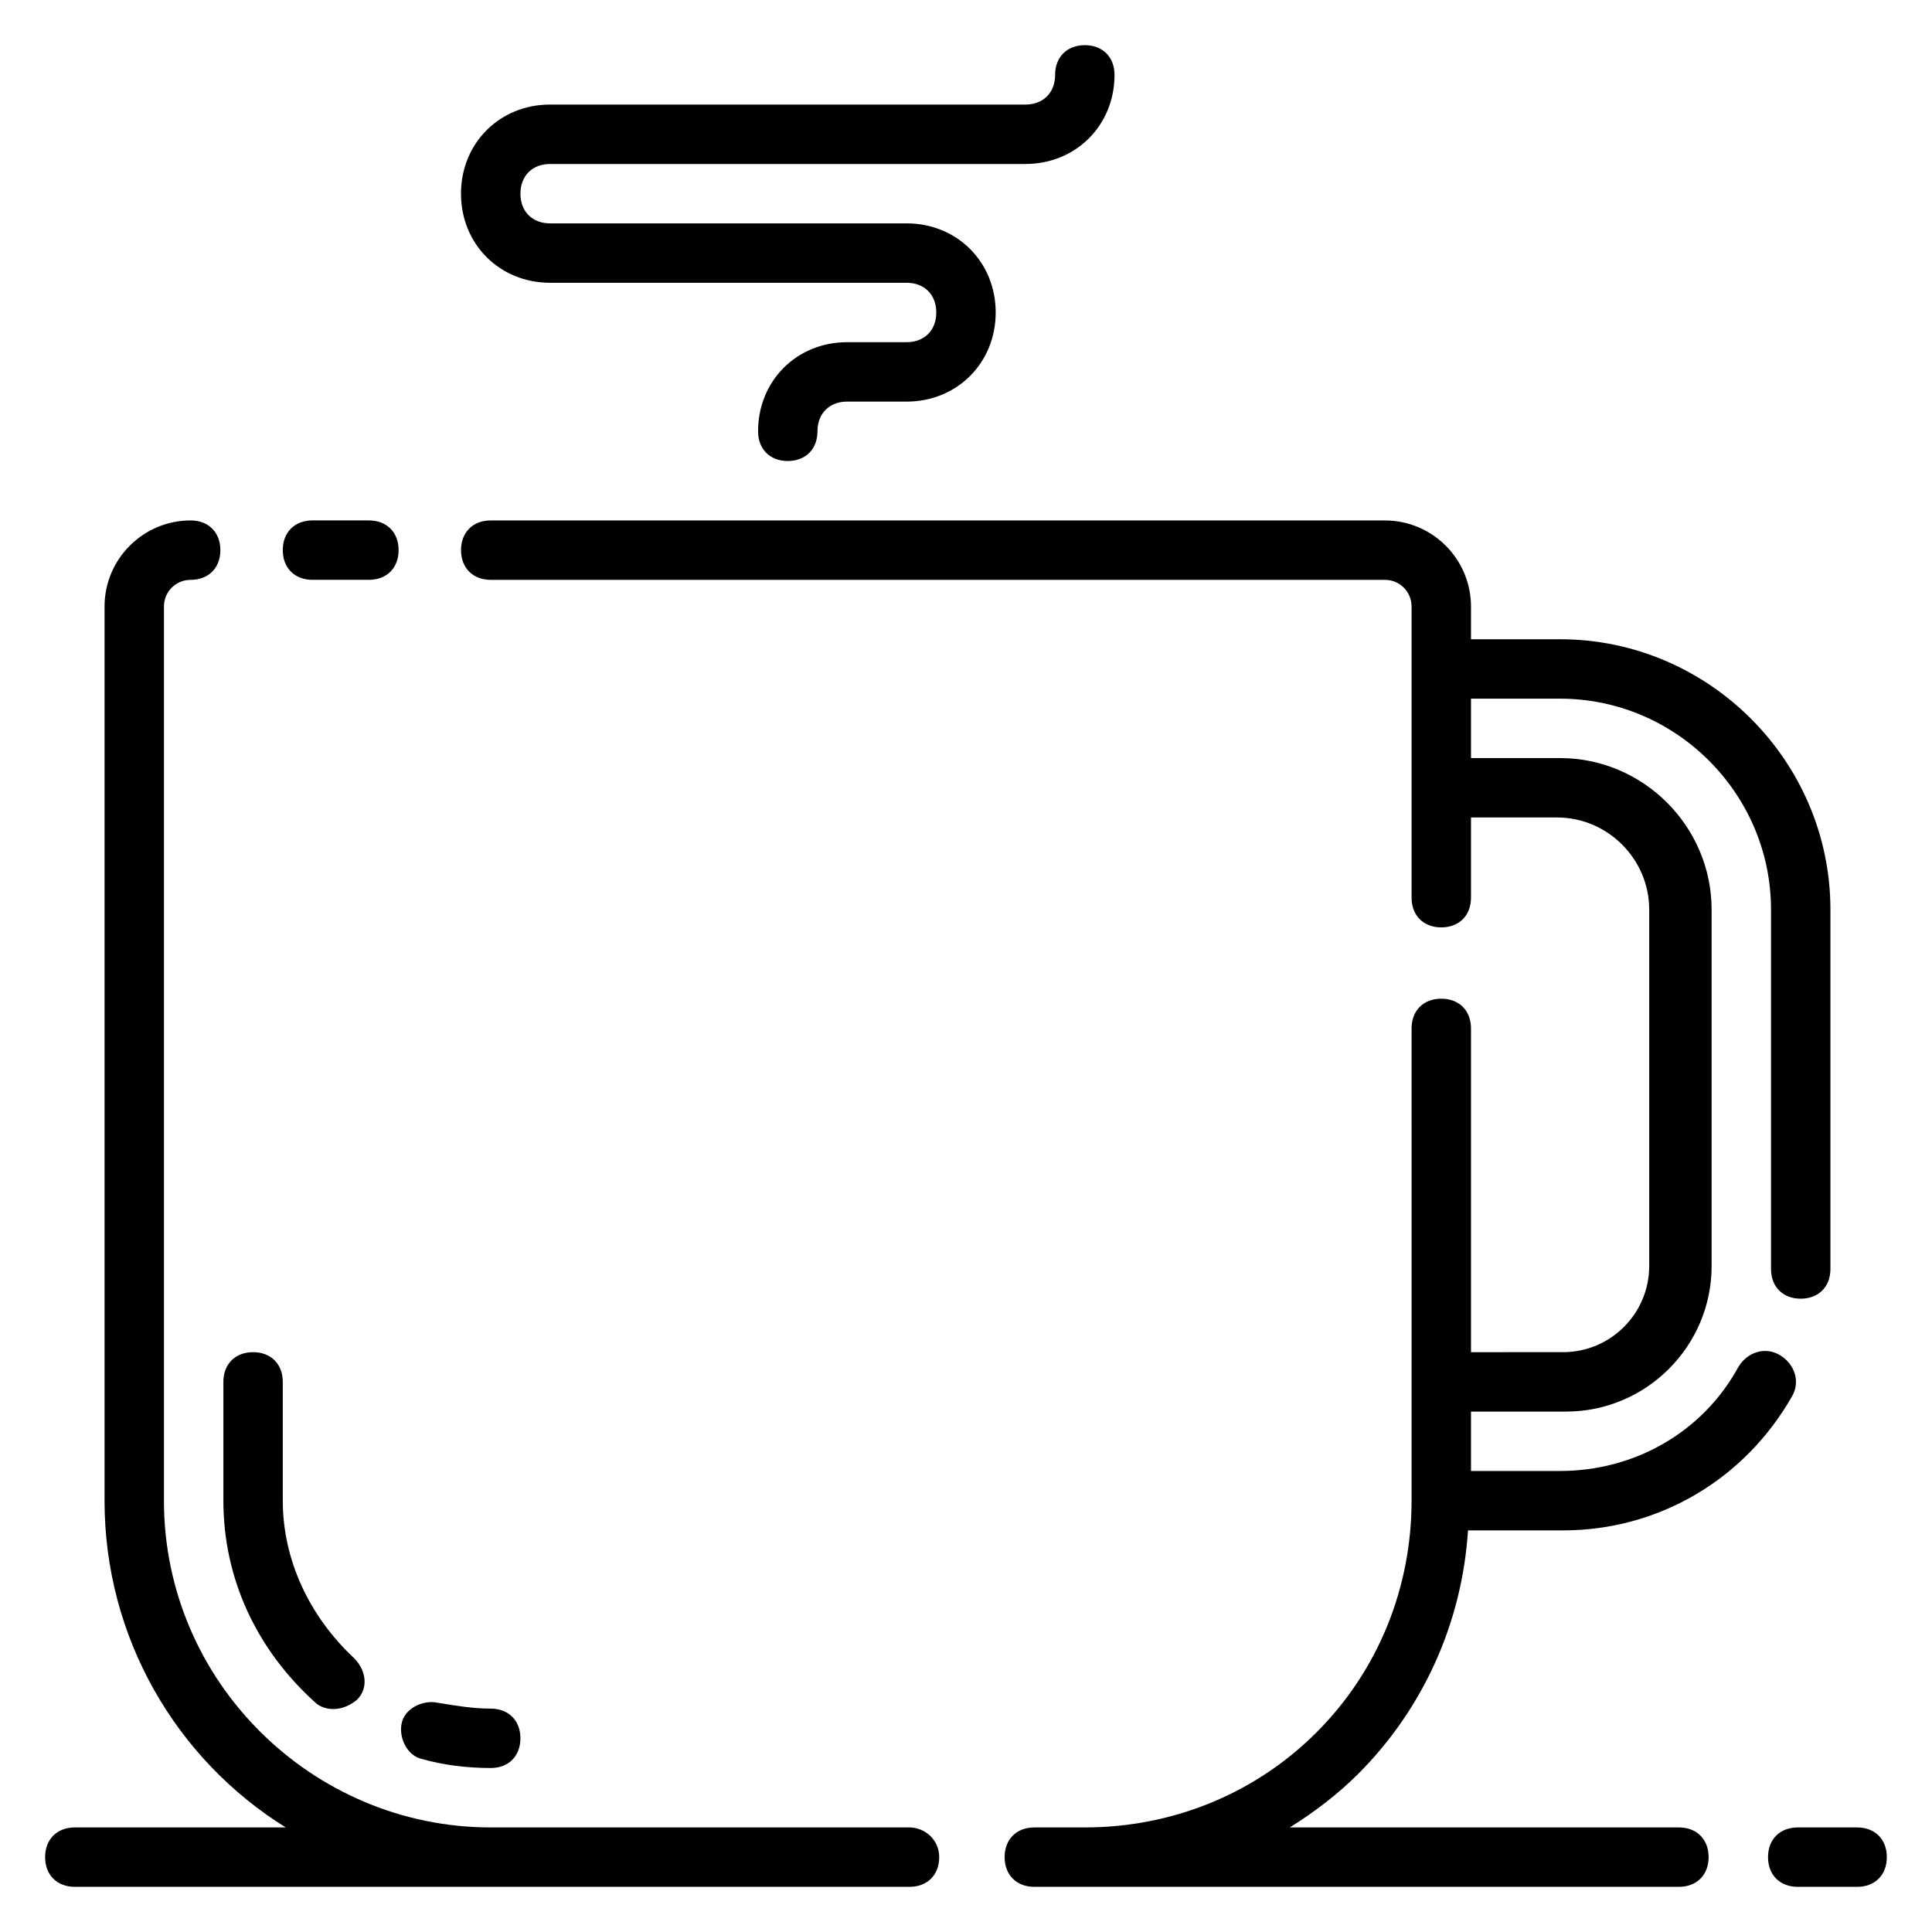 <?xml version="1.0" encoding="UTF-8"?>
<!-- Uploaded to: SVG Repo, www.svgrepo.com, Generator: SVG Repo Mixer Tools -->
<svg fill="#000000" width="800px" height="800px" version="1.1" viewBox="144 144 512 512" xmlns="http://www.w3.org/2000/svg">
 <g>
  <path d="m636.16 628.29h-15.742c-4.723 0-7.871 3.148-7.871 7.871s3.148 7.871 7.871 7.871h15.742c4.723 0 7.871-3.148 7.871-7.871s-3.148-7.871-7.871-7.871z"/>
  <path d="m385.04 628.29h-111c-47.23 0-86.594-38.574-86.594-86.594v-236.95c0-3.934 3.148-7.082 7.086-7.082 4.723 0 7.871-3.148 7.871-7.871 0-4.723-3.148-7.871-7.871-7.871-12.594-0.004-22.828 10.23-22.828 22.824v236.95c0 36.211 18.895 68.488 48.02 86.594h-55.895c-4.723 0-7.871 3.148-7.871 7.871s3.148 7.871 7.871 7.871h221.2c4.723 0 7.871-3.148 7.871-7.871 0.004-4.723-3.934-7.871-7.867-7.871z"/>
  <path d="m533.04 549.57h25.191c25.191 0 48.02-13.383 60.613-35.426 2.363-3.938 0.789-8.66-3.148-11.02-3.938-2.363-8.66-0.789-11.02 3.148-9.445 17.32-27.551 27.551-47.23 27.551l-23.617 0.004v-15.742h25.191c21.254 0 38.574-17.32 38.574-38.574v-94.465c0-22.043-18.105-40.148-40.148-40.148h-23.617v-15.742h23.617c30.699 0 55.891 25.191 55.891 55.891v95.25c0 4.723 3.148 7.871 7.871 7.871s7.871-3.148 7.871-7.871v-95.25c0-39.359-32.273-71.637-71.637-71.637h-23.617v-8.66c0-12.594-10.234-22.828-22.828-22.828h-236.95c-4.723 0-7.871 3.148-7.871 7.871 0 4.723 3.148 7.871 7.871 7.871h236.95c3.938 0 7.086 3.148 7.086 7.086v77.145c0 4.723 3.148 7.871 7.871 7.871s7.871-3.148 7.871-7.871v-21.254h22.828c13.383 0 24.402 11.02 24.402 24.402v94.465c0 12.594-10.234 22.828-22.828 22.828l-24.402 0.004v-85.805c0-4.723-3.148-7.871-7.871-7.871s-7.871 3.148-7.871 7.871l-0.004 125.16c0 22.828-8.66 44.871-25.191 61.402s-38.57 25.191-61.398 25.191h-13.383c-4.723 0-7.871 3.148-7.871 7.871s3.148 7.871 7.871 7.871h170.82c4.723 0 7.871-3.148 7.871-7.871s-3.148-7.871-7.871-7.871h-103.12c6.297-3.938 12.594-8.66 18.105-14.168 17.316-17.32 27.551-40.152 29.125-64.555z"/>
  <path d="m226.81 297.66h14.957c4.723 0 7.871-3.148 7.871-7.871 0-4.723-3.148-7.871-7.871-7.871l-14.957-0.004c-4.723 0-7.871 3.148-7.871 7.871 0 4.723 3.148 7.875 7.871 7.875z"/>
  <path d="m255.94 610.18c5.512 1.574 11.809 2.363 18.105 2.363 4.723 0 7.871-3.148 7.871-7.871s-3.148-7.871-7.871-7.871-9.445-0.789-14.168-1.574c-3.938-0.789-8.66 1.574-9.445 5.512-0.789 3.934 1.57 8.656 5.508 9.441z"/>
  <path d="m227.6 595.23c1.574 1.574 6.297 3.148 11.02-0.789 3.148-3.148 2.363-7.871-0.789-11.02-11.805-11.023-18.891-25.98-18.891-41.723v-31.488c0-4.723-3.148-7.871-7.871-7.871-4.723 0-7.871 3.148-7.871 7.871v31.488c0 20.469 8.656 39.359 24.402 53.531z"/>
  <path d="m289.79 218.94h94.465c4.723 0 7.871 3.148 7.871 7.871s-3.148 7.871-7.871 7.871h-15.742c-13.383 0-23.617 10.234-23.617 23.617 0 4.723 3.148 7.871 7.871 7.871s7.871-3.148 7.871-7.871c0-4.723 3.148-7.871 7.871-7.871h15.742c13.383 0 23.617-10.234 23.617-23.617s-10.234-23.617-23.617-23.617l-94.461 0.004c-4.723 0-7.871-3.148-7.871-7.871s3.148-7.871 7.871-7.871h125.95c13.383 0 23.617-10.234 23.617-23.617 0-4.723-3.148-7.871-7.871-7.871-4.723 0-7.871 3.148-7.871 7.871s-3.148 7.871-7.871 7.871h-125.96c-13.383 0-23.617 10.234-23.617 23.617 0.004 13.379 10.234 23.613 23.617 23.613z"/>
 </g>
</svg>